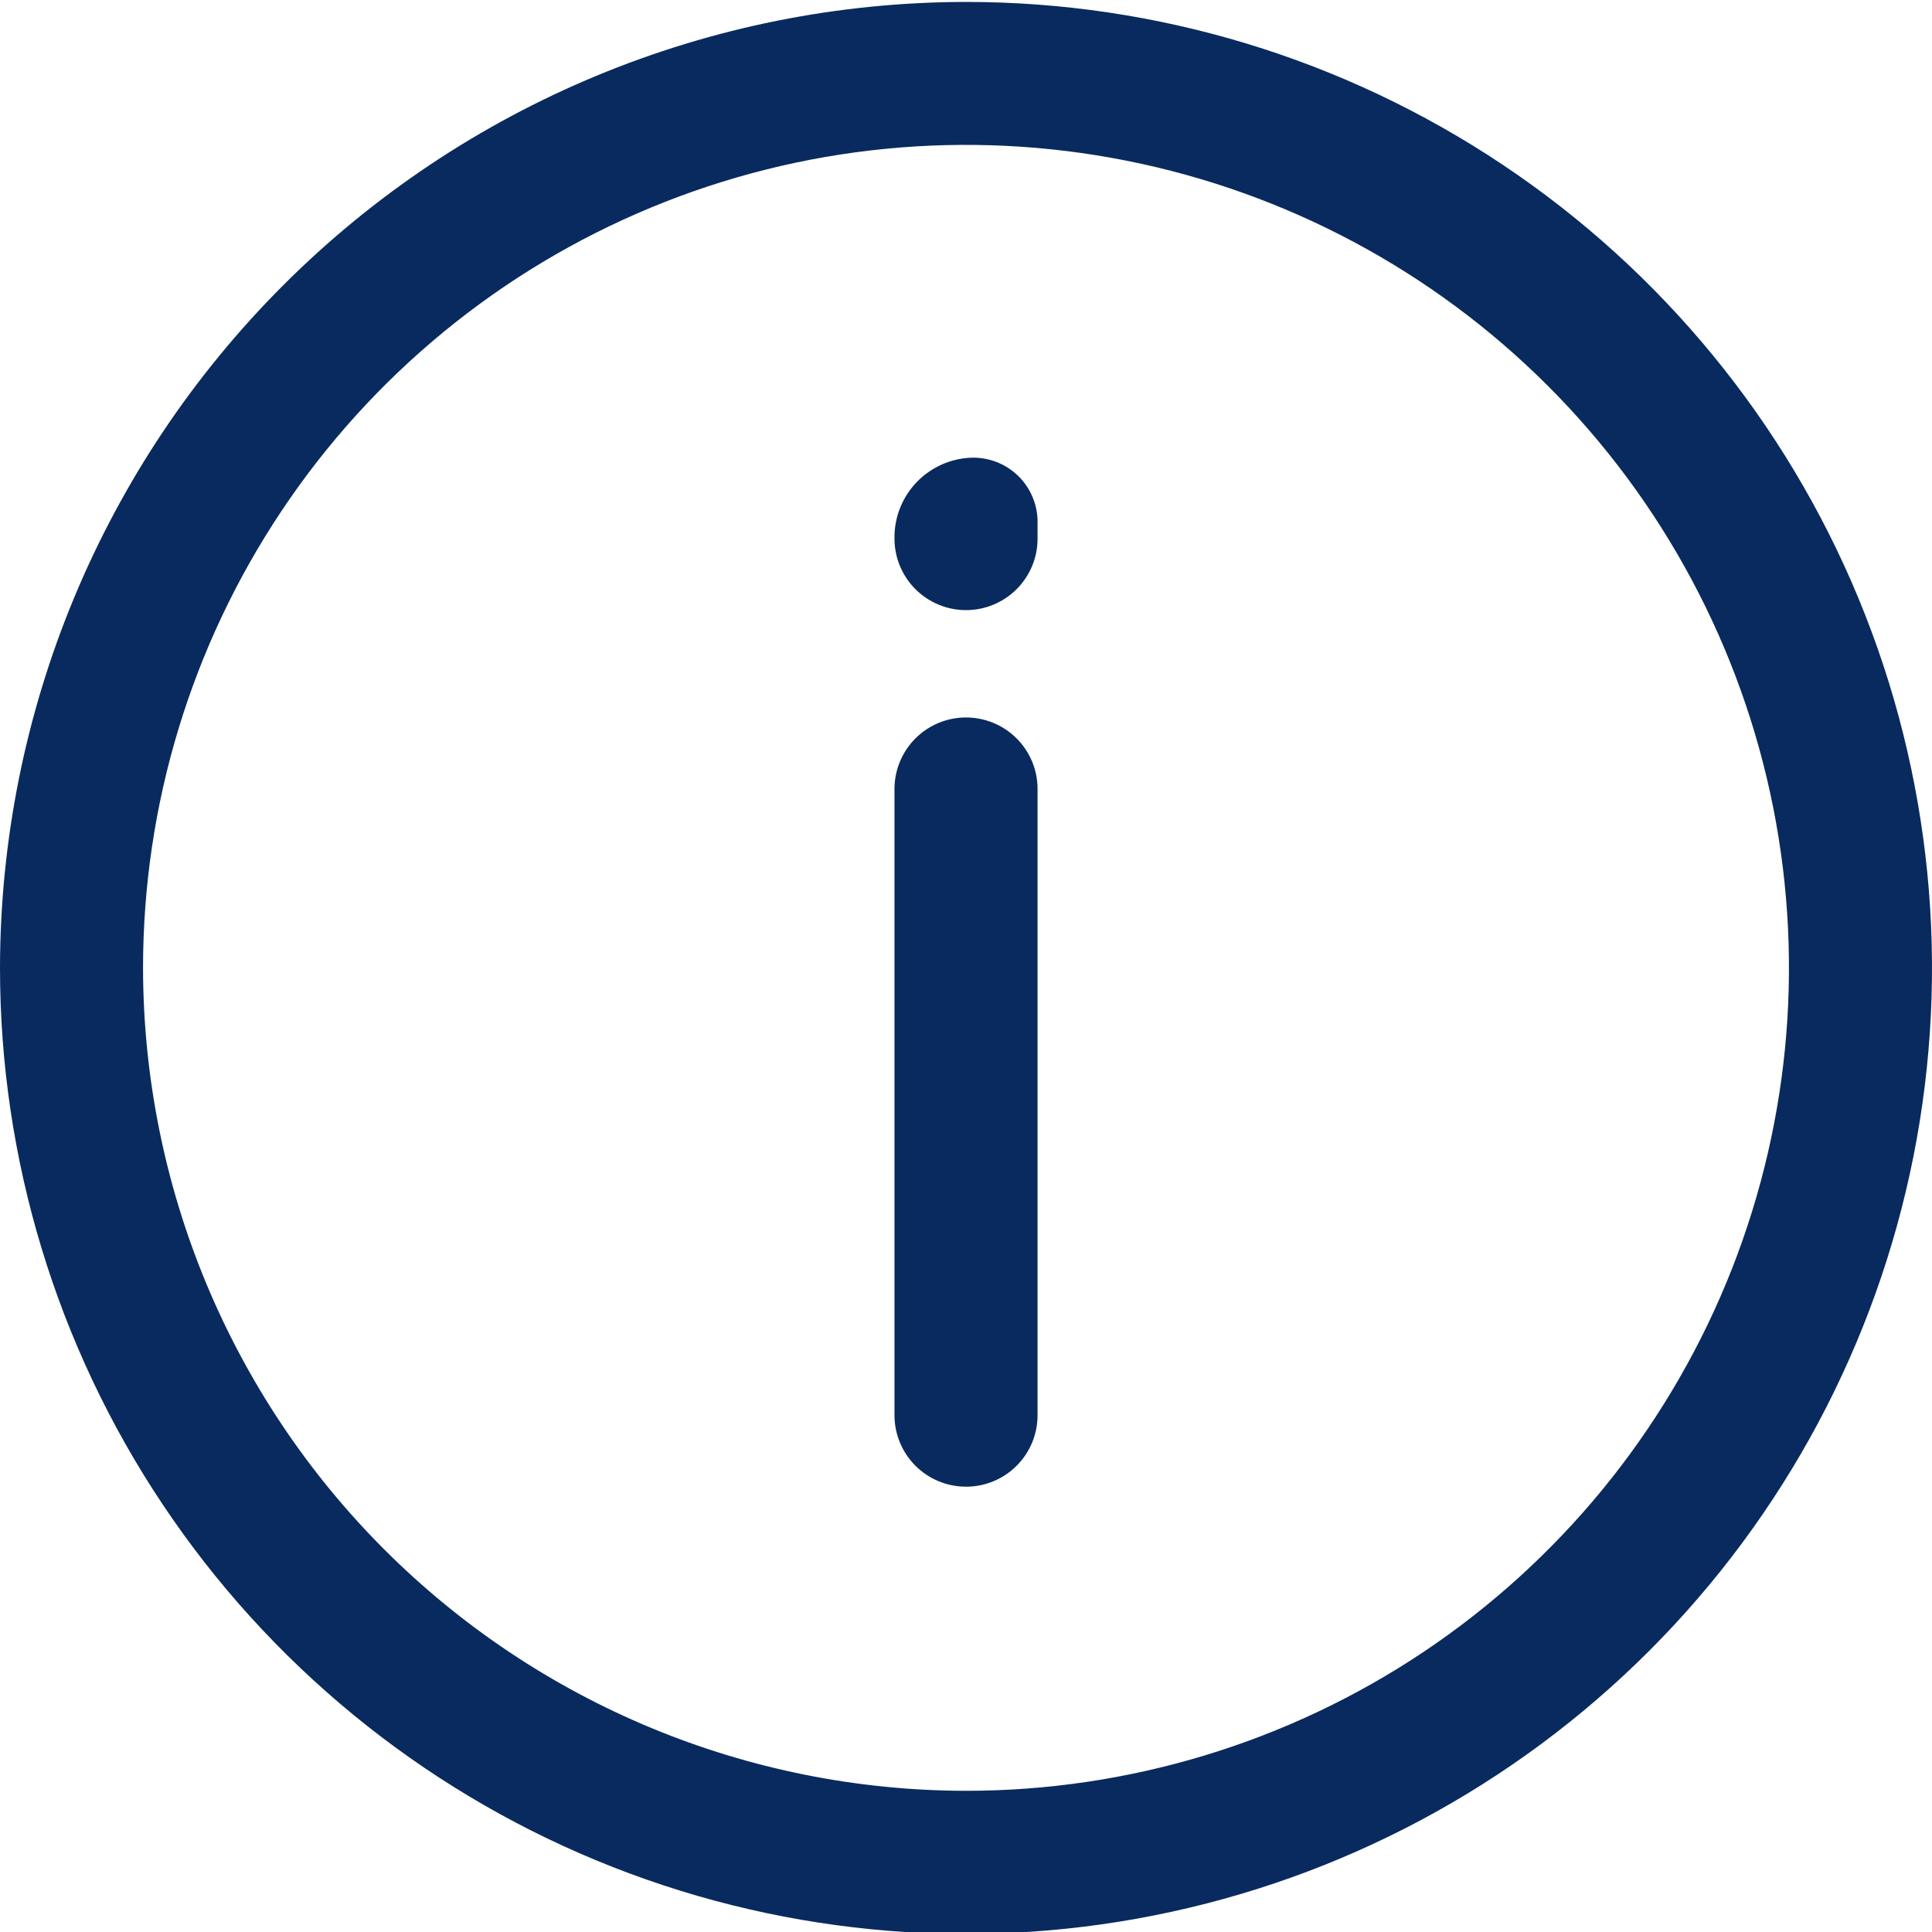 
<svg width="50" height="50" viewBox="0 0 50 50" fill="none" xmlns="http://www.w3.org/2000/svg">
<path d="M25 0.05C29.945 0.05 34.778 1.516 38.889 4.263C43.001 7.01 46.205 10.915 48.097 15.483C49.989 20.051 50.484 25.078 49.52 29.927C48.555 34.777 46.174 39.231 42.678 42.727C39.181 46.224 34.727 48.605 29.877 49.569C25.028 50.534 20.001 50.039 15.433 48.147C10.865 46.255 6.96 43.05 4.213 38.939C1.466 34.828 0 29.994 0 25.05C0.008 18.422 2.644 12.067 7.331 7.381C12.018 2.694 18.372 0.057 25 0.05ZM25 46.346C29.212 46.346 33.33 45.097 36.833 42.757C40.335 40.416 43.065 37.09 44.677 33.198C46.289 29.306 46.711 25.024 45.889 20.892C45.067 16.761 43.039 12.966 40.06 9.987C37.082 7.009 33.287 4.98 29.155 4.159C25.024 3.337 20.741 3.758 16.849 5.371C12.958 6.983 9.631 9.712 7.291 13.215C4.951 16.717 3.702 20.835 3.702 25.048C3.708 30.694 5.953 36.108 9.946 40.101C13.939 44.094 19.353 46.34 25 46.346Z" fill="#092A5E"/>
<path d="M25 38.475C24.509 38.475 24.038 38.28 23.691 37.933C23.344 37.586 23.149 37.115 23.149 36.624V20.42C23.149 19.929 23.344 19.458 23.691 19.11C24.038 18.763 24.509 18.568 25 18.568C25.243 18.568 25.484 18.616 25.709 18.709C25.934 18.802 26.138 18.938 26.31 19.11C26.482 19.282 26.618 19.486 26.712 19.711C26.805 19.936 26.852 20.176 26.852 20.42V36.624C26.852 36.867 26.805 37.108 26.712 37.333C26.618 37.558 26.482 37.762 26.31 37.934C26.138 38.106 25.934 38.242 25.709 38.335C25.484 38.428 25.243 38.476 25 38.475Z" fill="#092A5E"/>
<path d="M25 15.79C24.509 15.79 24.038 15.594 23.691 15.247C23.344 14.9 23.149 14.429 23.149 13.938C23.141 13.422 23.327 12.922 23.669 12.537C24.012 12.151 24.487 11.908 25 11.855C25.23 11.829 25.463 11.851 25.685 11.92C25.906 11.989 26.11 12.103 26.285 12.256C26.459 12.408 26.599 12.596 26.697 12.806C26.795 13.016 26.848 13.244 26.852 13.476V13.938C26.852 14.181 26.805 14.422 26.712 14.647C26.618 14.871 26.482 15.076 26.31 15.248C26.138 15.419 25.934 15.556 25.709 15.649C25.484 15.742 25.243 15.79 25 15.79Z" fill="#092A5E"/>
</svg>
